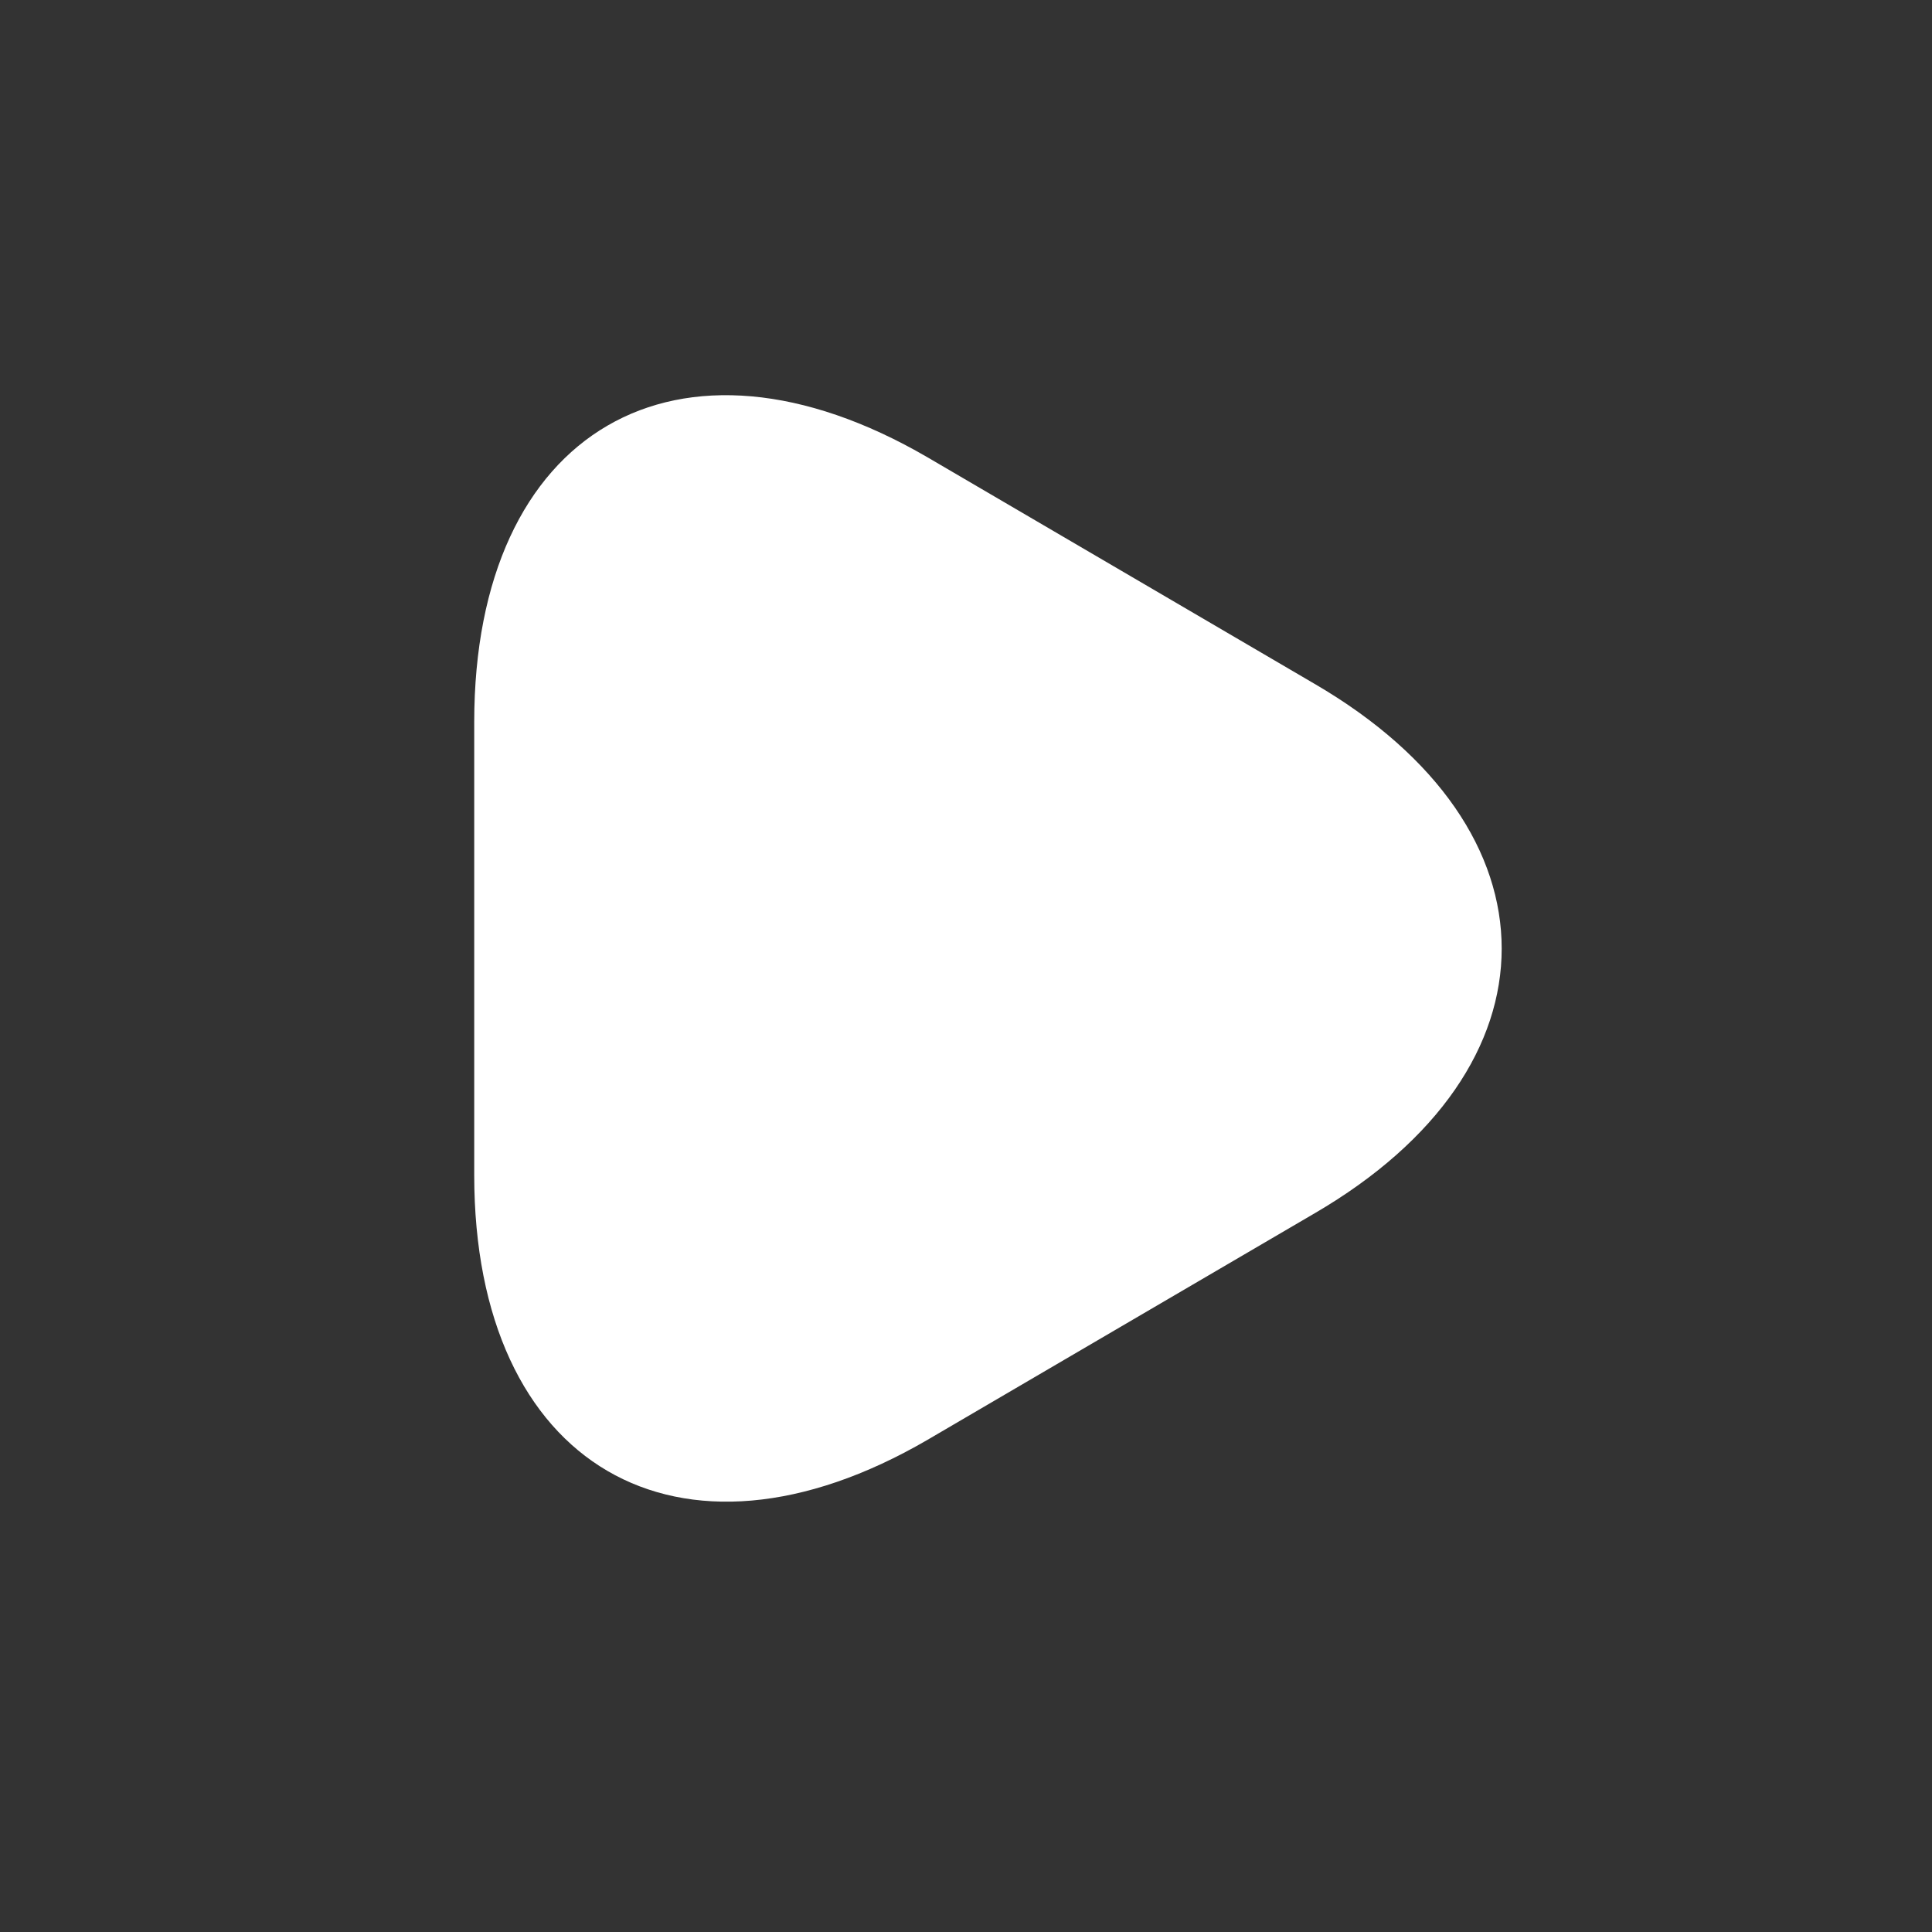 <svg width="44" height="44" viewBox="0 0 44 44" fill="none" xmlns="http://www.w3.org/2000/svg">
<rect x="0" y="0" width="44" height="44" fill="#333333" stroke="none"/>
<path d="M25.534 30.21L29.94 27.632C35.62 24.321 35.62 18.885 29.94 15.575L25.534 12.996L21.127 10.417C15.447 7.107 10.8 9.79 10.8 16.446V21.603L10.8 26.761C10.8 33.381 15.447 36.099 21.127 32.789L25.534 30.21Z" fill="white"/>
</svg>
